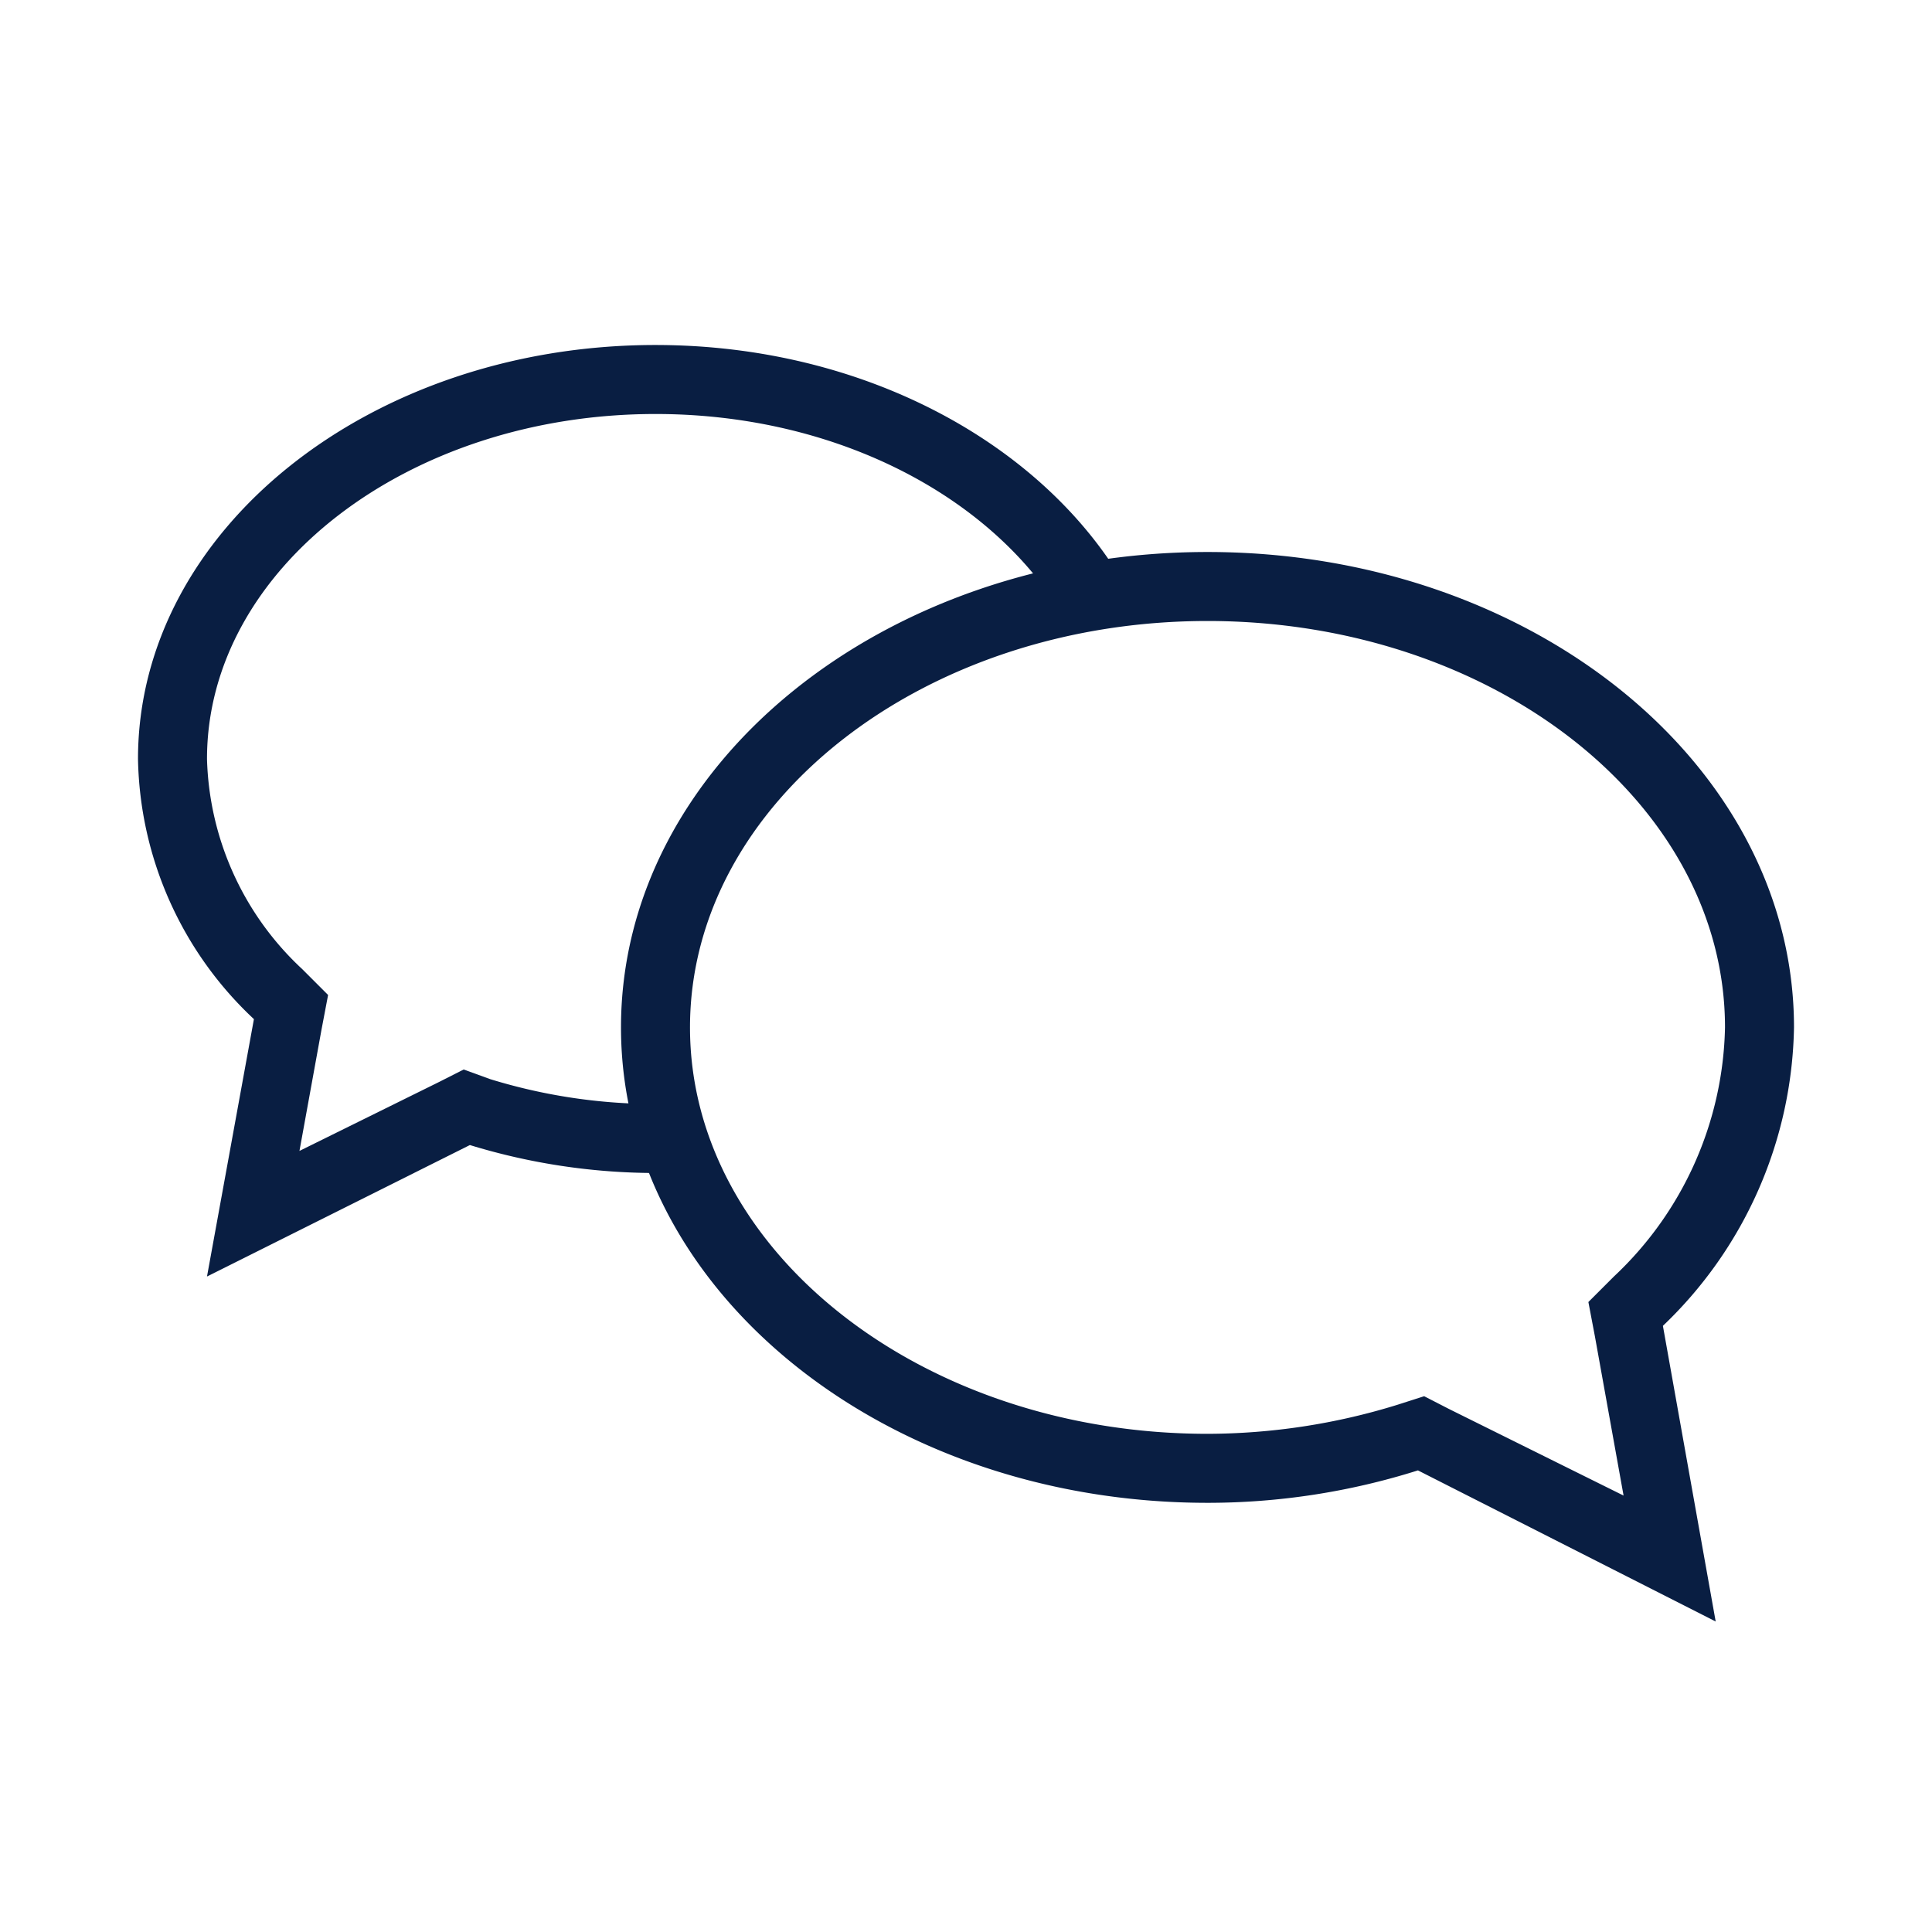 <svg xmlns="http://www.w3.org/2000/svg" width="56" height="56" viewBox="0 0 56 56"><defs><style>.cls-1{fill:none;}.cls-2{fill:#091e42;}</style></defs><g id="Слой_2" data-name="Слой 2"><g id="Icons_and_small_illustrations" data-name="Icons and small illustrations"><rect class="cls-1" width="56" height="56"/><path class="cls-2" d="M35,18c8.27,0,15,5.28,15,11.78A10.17,10.17,0,0,1,46.78,37l-.74.74.19,1,.83,4.61L42,40.84l-.72-.37-.78.25a18.72,18.72,0,0,1-5.5.84c-8.27,0-15-5.29-15-11.78S26.73,18,35,18m0-2c-9.39,0-17,6.17-17,13.78s7.61,13.78,17,13.78a20.23,20.23,0,0,0,6.1-.94L49.73,47,48.2,38.43A12.23,12.23,0,0,0,52,29.78C52,22.17,44.39,16,35,16Z"/><path class="cls-2" d="M19.49,32,19,32a16.26,16.26,0,0,1-4.79-.72L13.44,31l-.71.36-4.05,2,.64-3.52.19-1-.75-.75A8.63,8.63,0,0,1,6,22c0-5.51,5.83-10,13-10,5,0,9.31,2.17,11.49,5.34a21.79,21.79,0,0,1,2.17-.29C30.3,12.9,25.08,10,19,10,10.72,10,4,15.37,4,22a10.58,10.58,0,0,0,3.36,7.54L6,37l7.62-3.81A18.41,18.41,0,0,0,19,34c.45,0,.9,0,1.34,0A10.37,10.37,0,0,1,19.49,32Z"/></g></g></svg>